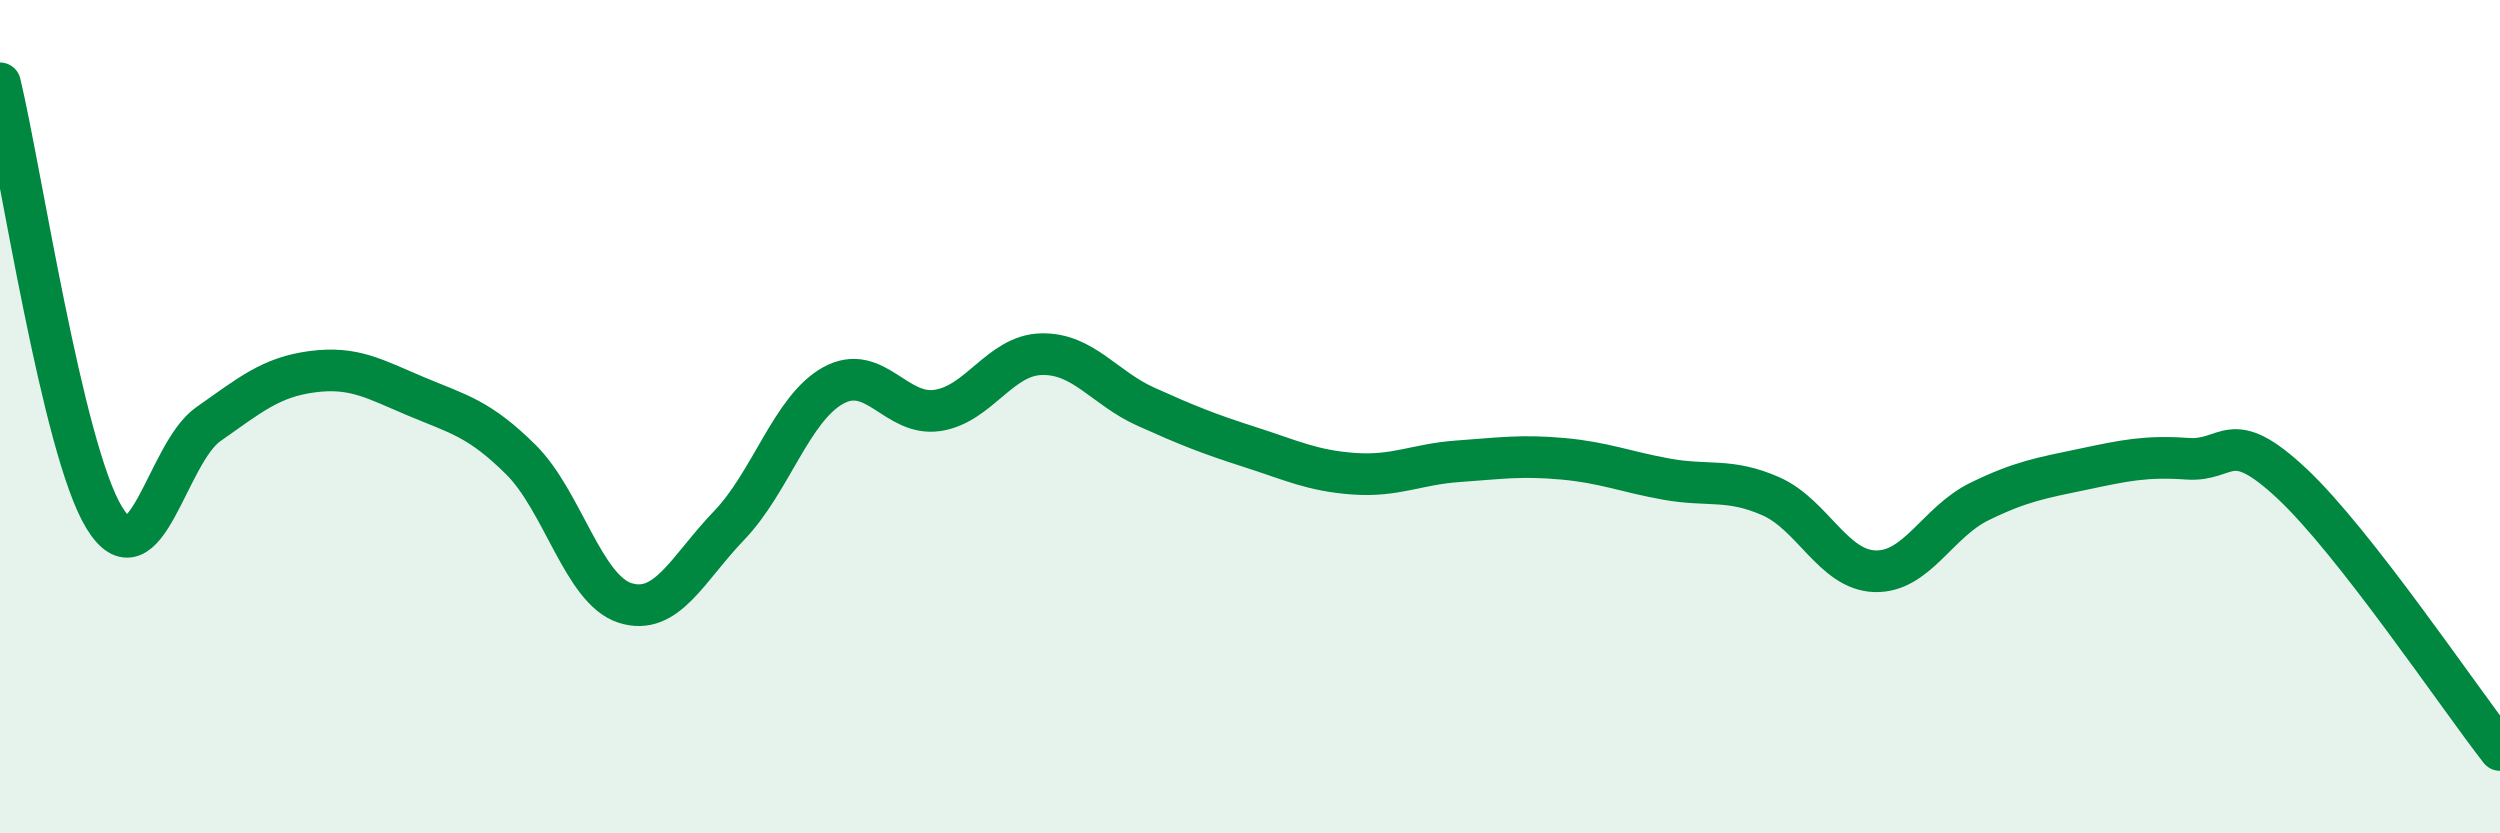 
    <svg width="60" height="20" viewBox="0 0 60 20" xmlns="http://www.w3.org/2000/svg">
      <path
        d="M 0,2 C 0.5,4.08 1.5,10.78 2.5,12.42 C 3.5,14.06 4,10.88 5,10.18 C 6,9.48 6.5,9.05 7.5,8.92 C 8.5,8.79 9,9.1 10,9.52 C 11,9.94 11.5,10.04 12.5,11.03 C 13.5,12.02 14,14.15 15,14.47 C 16,14.79 16.5,13.65 17.5,12.61 C 18.5,11.57 19,9.8 20,9.25 C 21,8.7 21.5,10 22.5,9.85 C 23.5,9.7 24,8.52 25,8.5 C 26,8.48 26.5,9.31 27.5,9.76 C 28.5,10.21 29,10.41 30,10.73 C 31,11.05 31.5,11.3 32.5,11.37 C 33.5,11.44 34,11.14 35,11.07 C 36,11 36.5,10.92 37.5,11.01 C 38.5,11.1 39,11.32 40,11.5 C 41,11.68 41.5,11.47 42.5,11.91 C 43.5,12.35 44,13.68 45,13.71 C 46,13.74 46.5,12.53 47.5,12.04 C 48.5,11.55 49,11.47 50,11.26 C 51,11.05 51.5,10.94 52.5,11.01 C 53.5,11.08 53.5,10.2 55,11.6 C 56.5,13 59,16.72 60,18L60 20L0 20Z"
        fill="#008740"
        opacity="0.1"
        stroke-linecap="round"
        stroke-linejoin="round"
      />
      <path
        d="M 0,2 C 0.5,4.08 1.5,10.78 2.5,12.42 C 3.5,14.06 4,10.88 5,10.18 C 6,9.48 6.5,9.05 7.5,8.92 C 8.5,8.79 9,9.1 10,9.52 C 11,9.94 11.5,10.04 12.5,11.03 C 13.5,12.02 14,14.15 15,14.47 C 16,14.79 16.5,13.65 17.5,12.61 C 18.5,11.57 19,9.8 20,9.25 C 21,8.7 21.5,10 22.5,9.85 C 23.5,9.7 24,8.52 25,8.5 C 26,8.48 26.5,9.31 27.5,9.76 C 28.5,10.21 29,10.41 30,10.73 C 31,11.05 31.5,11.3 32.5,11.37 C 33.5,11.44 34,11.14 35,11.07 C 36,11 36.5,10.92 37.5,11.01 C 38.5,11.1 39,11.32 40,11.5 C 41,11.68 41.5,11.47 42.5,11.91 C 43.5,12.35 44,13.68 45,13.71 C 46,13.74 46.5,12.53 47.5,12.04 C 48.5,11.55 49,11.47 50,11.26 C 51,11.05 51.5,10.94 52.5,11.01 C 53.5,11.08 53.5,10.2 55,11.6 C 56.5,13 59,16.72 60,18"
        stroke="#008740"
        stroke-width="1"
        fill="none"
        stroke-linecap="round"
        stroke-linejoin="round"
      />
    </svg>
  